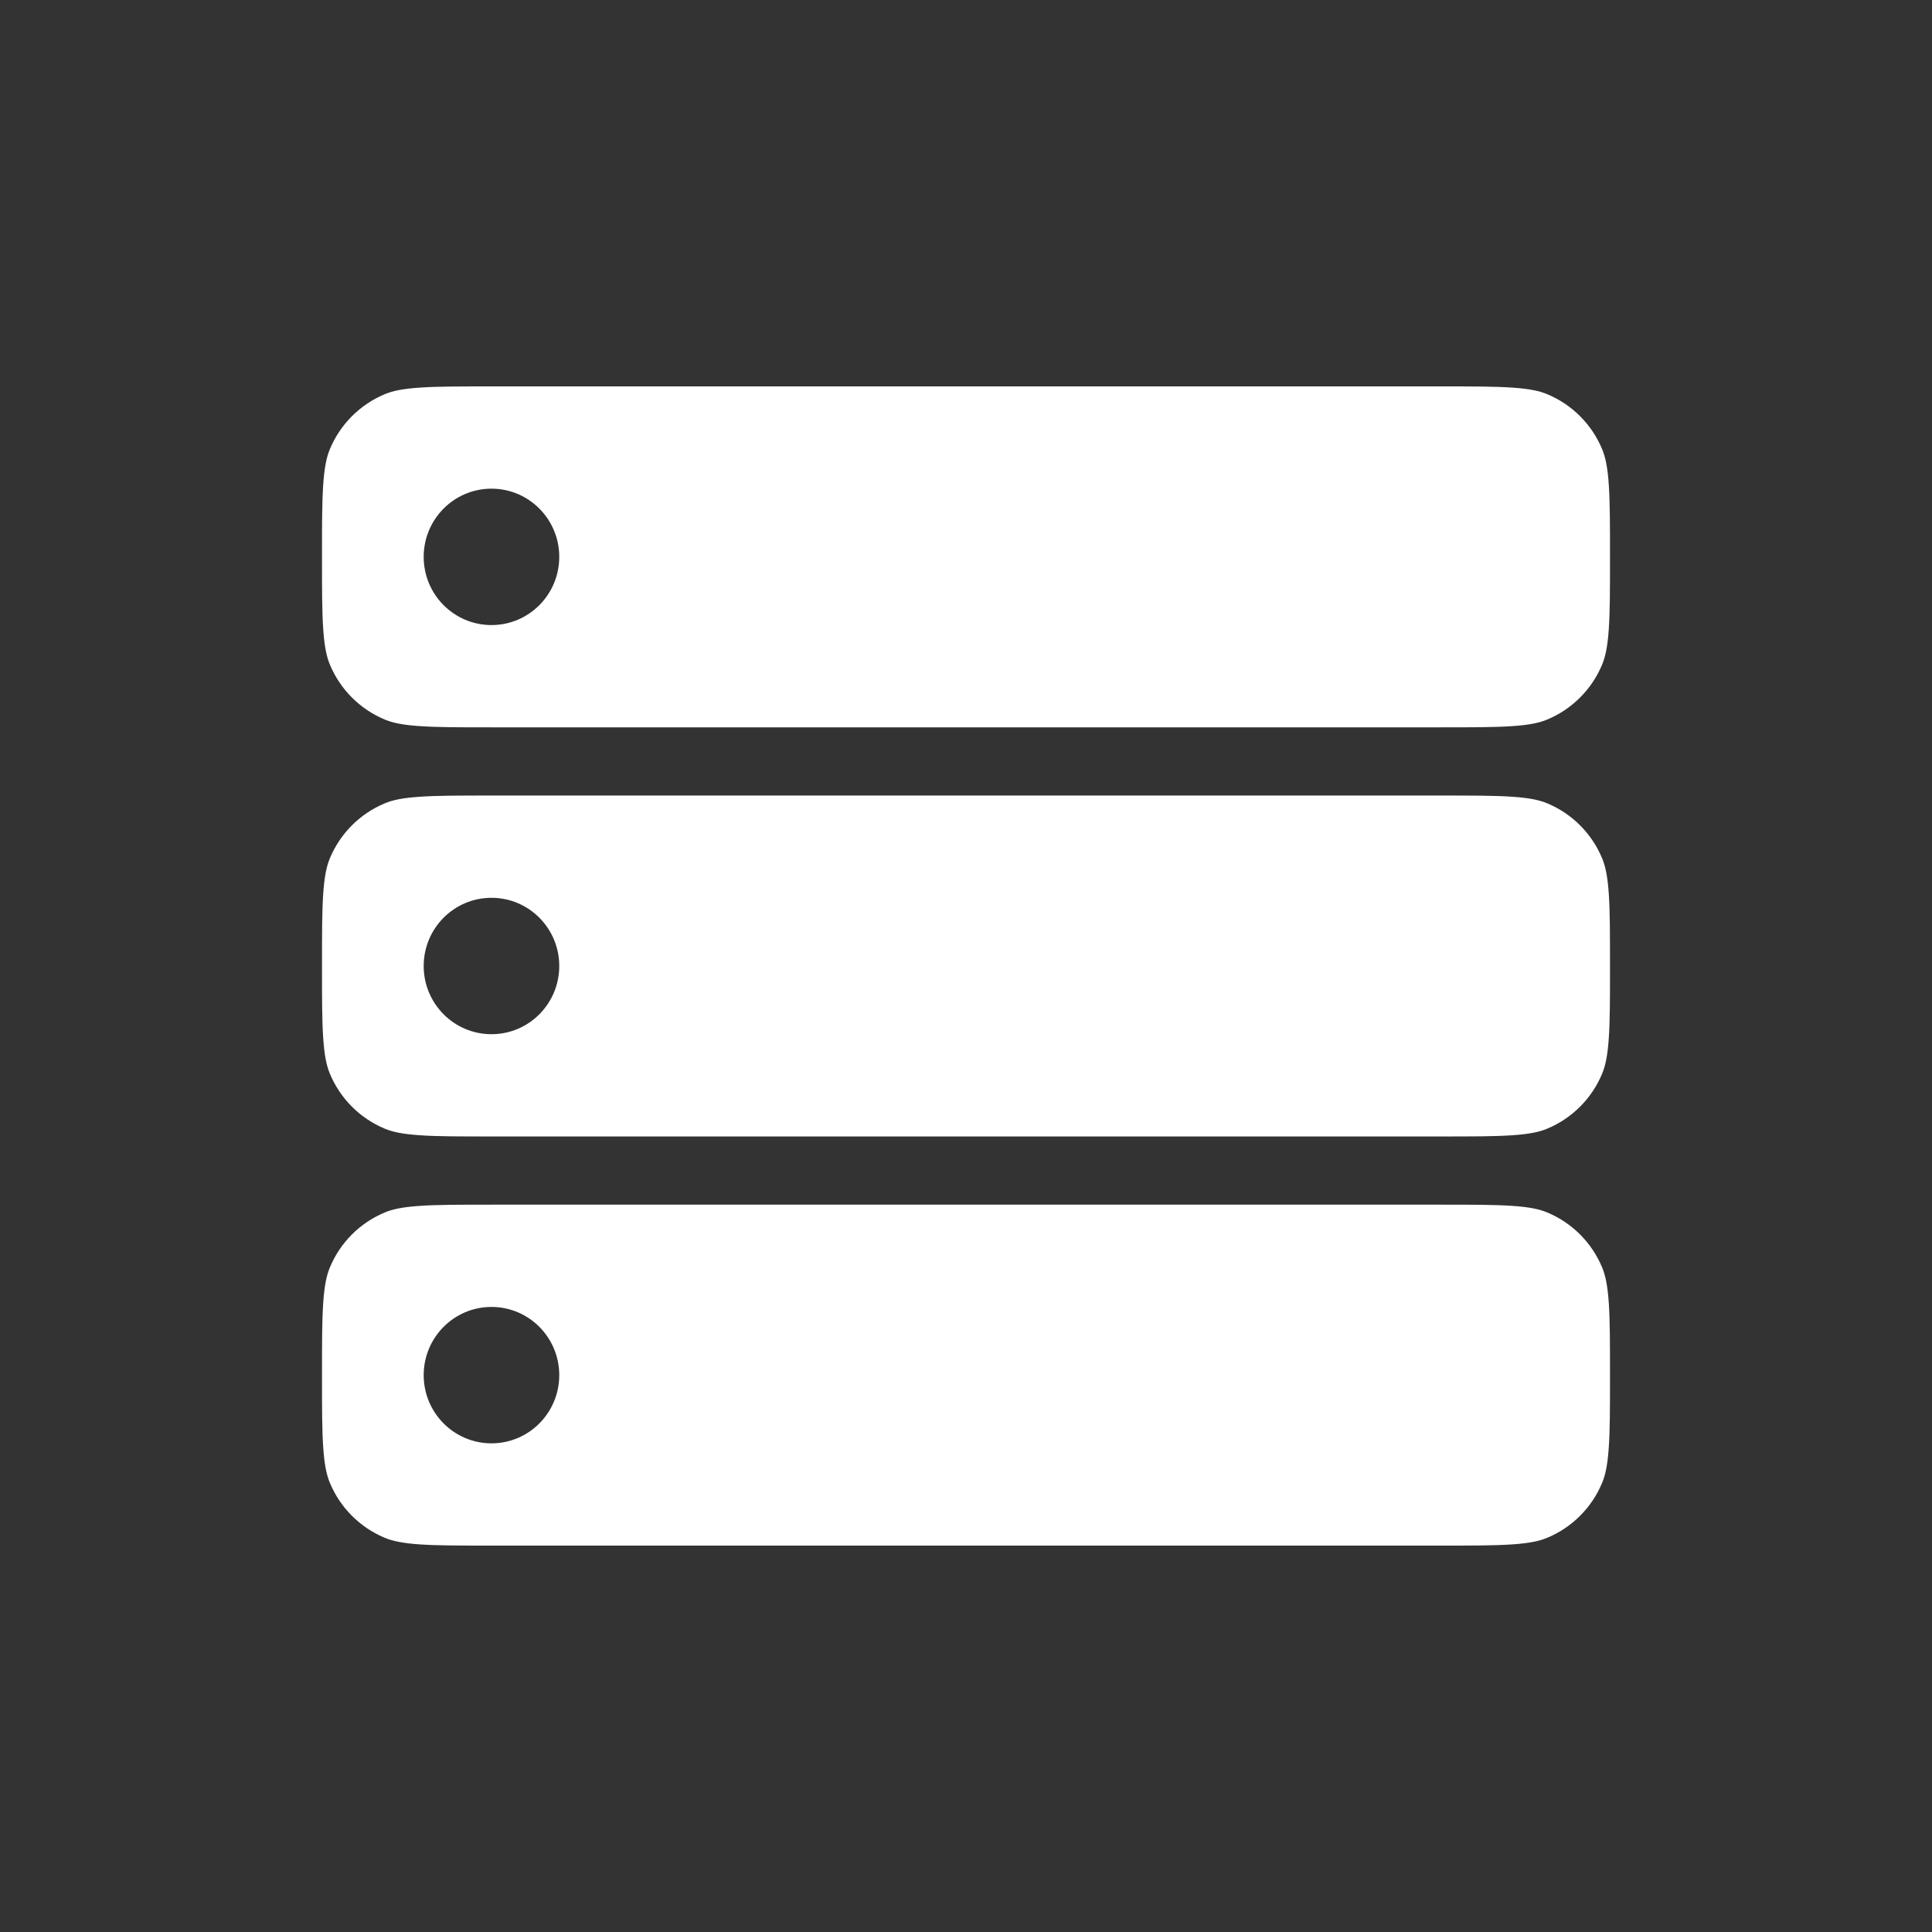 <svg width="30" height="30" viewBox="0 0 30 30" fill="none" xmlns="http://www.w3.org/2000/svg">
<rect x="0" y="0" width="30" height="30" fill="#333333" stroke="none"/>
<path fill-rule="evenodd" clip-rule="evenodd" d="M6.516 18.725C6.787 18.706 7.134 18.706 7.632 18.706H22.368C22.866 18.706 23.213 18.706 23.485 18.725C23.751 18.743 23.907 18.777 24.025 18.827C24.412 18.988 24.72 19.297 24.88 19.686C24.929 19.806 24.963 19.962 24.981 20.23C25 20.503 25 20.852 25 21.353C25 21.854 25 22.203 24.981 22.476C24.963 22.744 24.929 22.9 24.88 23.02C24.72 23.409 24.412 23.718 24.025 23.879C23.907 23.928 23.751 23.963 23.485 23.981C23.213 24 22.866 24 22.368 24H7.632C7.134 24 6.787 24 6.516 23.981C6.249 23.963 6.093 23.928 5.975 23.879C5.588 23.718 5.28 23.409 5.12 23.02C5.071 22.9 5.037 22.744 5.019 22.476C5 22.203 5 21.854 5 21.353C5 20.852 5 20.503 5.019 20.23C5.037 19.962 5.071 19.806 5.12 19.686C5.28 19.297 5.588 18.988 5.975 18.827C6.093 18.777 6.249 18.743 6.516 18.725ZM7.632 22.412C8.213 22.412 8.684 21.938 8.684 21.353C8.684 20.768 8.213 20.294 7.632 20.294C7.05 20.294 6.579 20.768 6.579 21.353C6.579 21.938 7.05 22.412 7.632 22.412Z" fill="white"/>
<path fill-rule="evenodd" clip-rule="evenodd" d="M7.632 11.294C7.134 11.294 6.787 11.294 6.516 11.275C6.249 11.257 6.093 11.223 5.975 11.173C5.588 11.012 5.28 10.703 5.12 10.314C5.071 10.194 5.037 10.038 5.019 9.77C5 9.497 5 9.148 5 8.647C5 8.146 5 7.798 5.019 7.524C5.037 7.256 5.071 7.1 5.12 6.98C5.28 6.591 5.588 6.282 5.975 6.121C6.093 6.071 6.249 6.037 6.516 6.019C6.787 6 7.134 6 7.632 6H22.368C22.866 6 23.213 6 23.485 6.019C23.751 6.037 23.907 6.071 24.025 6.121C24.412 6.282 24.72 6.591 24.88 6.98C24.929 7.1 24.963 7.256 24.981 7.524C25 7.798 25 8.146 25 8.647C25 9.148 25 9.497 24.981 9.77C24.963 10.038 24.929 10.194 24.88 10.314C24.72 10.703 24.412 11.012 24.025 11.173C23.907 11.223 23.751 11.257 23.485 11.275C23.213 11.294 22.866 11.294 22.368 11.294H7.632ZM7.632 12.353C7.134 12.353 6.787 12.353 6.516 12.372C6.249 12.39 6.093 12.424 5.975 12.474C5.588 12.635 5.28 12.944 5.12 13.333C5.071 13.453 5.037 13.609 5.019 13.877C5 14.15 5 14.499 5 15C5 15.501 5 15.85 5.019 16.123C5.037 16.391 5.071 16.547 5.12 16.667C5.28 17.056 5.588 17.365 5.975 17.526C6.093 17.576 6.249 17.61 6.516 17.628C6.787 17.647 7.134 17.647 7.632 17.647H22.368C22.866 17.647 23.213 17.647 23.485 17.628C23.751 17.61 23.907 17.576 24.025 17.526C24.412 17.365 24.72 17.056 24.88 16.667C24.929 16.547 24.963 16.391 24.981 16.123C25 15.85 25 15.501 25 15C25 14.499 25 14.15 24.981 13.877C24.963 13.609 24.929 13.453 24.88 13.333C24.72 12.944 24.412 12.635 24.025 12.474C23.907 12.424 23.751 12.39 23.485 12.372C23.213 12.353 22.866 12.353 22.368 12.353H7.632ZM8.684 15C8.684 15.585 8.213 16.059 7.632 16.059C7.05 16.059 6.579 15.585 6.579 15C6.579 14.415 7.05 13.941 7.632 13.941C8.213 13.941 8.684 14.415 8.684 15ZM7.632 9.706C8.213 9.706 8.684 9.232 8.684 8.647C8.684 8.062 8.213 7.588 7.632 7.588C7.05 7.588 6.579 8.062 6.579 8.647C6.579 9.232 7.05 9.706 7.632 9.706Z" fill="white"/>
</svg>
